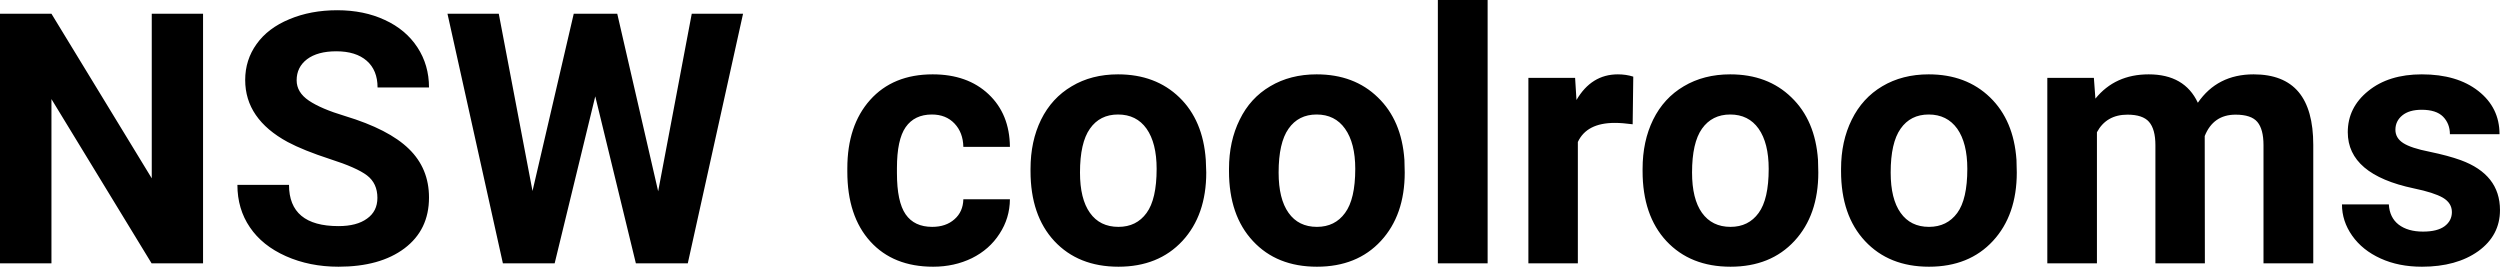 <?xml version="1.0" encoding="UTF-8" standalone="yes"?>
<svg xmlns="http://www.w3.org/2000/svg" width="100%" height="100%" viewBox="0 0 163.751 17.475" fill="#000000">
  <path d="M13.30 0.90L13.30 17.25L9.93 17.25L3.37 6.49L3.37 17.25L0 17.25L0 0.90L3.37 0.90L9.94 11.68L9.94 0.90L13.30 0.90ZM24.72 12.96L24.72 12.96Q24.72 12.01 24.04 11.49Q23.37 10.98 21.62 10.42Q19.87 9.85 18.84 9.30L18.84 9.30Q16.06 7.79 16.06 5.24L16.06 5.24Q16.06 3.92 16.81 2.88Q17.55 1.84 18.95 1.26Q20.35 0.67 22.09 0.67L22.09 0.67Q23.84 0.67 25.21 1.31Q26.58 1.94 27.34 3.10Q28.10 4.26 28.10 5.73L28.10 5.73L24.73 5.73Q24.73 4.60 24.02 3.98Q23.31 3.36 22.03 3.36L22.03 3.36Q20.80 3.36 20.11 3.88Q19.43 4.40 19.43 5.26L19.43 5.26Q19.43 6.05 20.23 6.59Q21.03 7.13 22.60 7.60L22.60 7.60Q25.47 8.47 26.78 9.75Q28.10 11.03 28.10 12.94L28.10 12.94Q28.10 15.06 26.49 16.27Q24.89 17.47 22.17 17.47L22.17 17.47Q20.28 17.47 18.73 16.78Q17.18 16.09 16.37 14.89Q15.55 13.69 15.55 12.11L15.55 12.11L18.93 12.11Q18.93 14.81 22.17 14.81L22.17 14.81Q23.37 14.81 24.04 14.32Q24.72 13.84 24.72 12.96ZM40.43 0.90L43.11 12.53L45.31 0.90L48.67 0.90L45.05 17.25L41.65 17.25L38.99 6.31L36.33 17.25L32.94 17.25L29.31 0.90L32.67 0.90L34.88 12.51L37.58 0.90L40.43 0.90ZM61.06 14.86L61.06 14.86Q61.96 14.86 62.52 14.36Q63.08 13.87 63.10 13.05L63.10 13.05L66.15 13.05Q66.14 14.29 65.47 15.31Q64.81 16.34 63.66 16.91Q62.51 17.47 61.12 17.47L61.12 17.47Q58.51 17.47 57.01 15.82Q55.50 14.16 55.50 11.24L55.50 11.24L55.50 11.03Q55.50 8.22 56.99 6.55Q58.49 4.87 61.09 4.87L61.09 4.87Q63.37 4.87 64.75 6.17Q66.13 7.47 66.15 9.62L66.15 9.62L63.10 9.62Q63.08 8.68 62.52 8.09Q61.96 7.50 61.04 7.50L61.04 7.50Q59.90 7.50 59.32 8.33Q58.75 9.15 58.75 11.01L58.75 11.01L58.75 11.34Q58.75 13.22 59.32 14.04Q59.89 14.86 61.06 14.86ZM67.50 11.21L67.50 11.06Q67.50 9.25 68.19 7.84Q68.89 6.42 70.20 5.65Q71.50 4.87 73.23 4.87L73.23 4.87Q75.69 4.87 77.25 6.38Q78.80 7.88 78.98 10.47L78.98 10.47L79.01 11.30Q79.01 14.09 77.45 15.78Q75.88 17.47 73.26 17.47Q70.63 17.47 69.06 15.79Q67.50 14.11 67.50 11.21L67.50 11.21ZM70.74 11.30L70.74 11.30Q70.74 13.03 71.39 13.94Q72.04 14.86 73.26 14.86L73.26 14.86Q74.44 14.86 75.10 13.95Q75.76 13.05 75.76 11.06L75.76 11.06Q75.76 9.37 75.10 8.43Q74.44 7.50 73.23 7.50L73.23 7.50Q72.04 7.50 71.39 8.43Q70.74 9.35 70.74 11.30ZM80.50 11.21L80.50 11.06Q80.50 9.25 81.20 7.84Q81.89 6.42 83.20 5.65Q84.51 4.87 86.24 4.87L86.24 4.87Q88.70 4.87 90.25 6.38Q91.81 7.88 91.99 10.47L91.99 10.47L92.01 11.30Q92.01 14.09 90.45 15.78Q88.89 17.47 86.26 17.47Q83.63 17.47 82.07 15.79Q80.50 14.11 80.50 11.21L80.50 11.21ZM83.75 11.30L83.75 11.30Q83.75 13.03 84.40 13.94Q85.05 14.86 86.26 14.86L86.26 14.86Q87.44 14.86 88.10 13.95Q88.77 13.05 88.77 11.06L88.77 11.06Q88.77 9.37 88.10 8.43Q87.44 7.50 86.24 7.50L86.24 7.50Q85.05 7.50 84.40 8.43Q83.75 9.35 83.75 11.30ZM97.44 0L97.44 17.25L94.18 17.25L94.18 0L97.44 0ZM106.98 5.02L106.94 8.14Q106.27 8.05 105.77 8.05L105.77 8.05Q103.93 8.05 103.35 9.30L103.35 9.30L103.35 17.25L100.11 17.25L100.11 5.10L103.17 5.10L103.26 6.55Q104.24 4.87 105.97 4.87L105.97 4.87Q106.51 4.87 106.98 5.02L106.98 5.02ZM107.59 11.21L107.59 11.06Q107.59 9.25 108.28 7.84Q108.98 6.42 110.29 5.65Q111.60 4.87 113.33 4.87L113.33 4.87Q115.79 4.87 117.34 6.38Q118.90 7.88 119.08 10.47L119.08 10.47L119.10 11.30Q119.10 14.09 117.54 15.78Q115.98 17.47 113.35 17.47Q110.72 17.47 109.15 15.79Q107.59 14.11 107.59 11.21L107.59 11.21ZM110.83 11.30L110.83 11.30Q110.83 13.03 111.48 13.94Q112.14 14.86 113.35 14.86L113.35 14.86Q114.53 14.86 115.19 13.95Q115.85 13.05 115.85 11.06L115.85 11.06Q115.85 9.37 115.19 8.43Q114.53 7.50 113.33 7.50L113.33 7.50Q112.14 7.50 111.48 8.43Q110.83 9.35 110.83 11.30ZM120.59 11.21L120.59 11.06Q120.59 9.25 121.29 7.84Q121.99 6.42 123.29 5.65Q124.60 4.87 126.33 4.87L126.33 4.87Q128.79 4.87 130.35 6.38Q131.90 7.88 132.08 10.47L132.08 10.47L132.10 11.30Q132.10 14.09 130.54 15.78Q128.98 17.47 126.35 17.47Q123.73 17.47 122.16 15.79Q120.59 14.11 120.59 11.21L120.59 11.21ZM123.84 11.30L123.84 11.30Q123.84 13.03 124.49 13.94Q125.14 14.86 126.35 14.86L126.35 14.86Q127.53 14.86 128.20 13.95Q128.86 13.05 128.86 11.06L128.86 11.06Q128.86 9.37 128.20 8.43Q127.53 7.50 126.33 7.50L126.33 7.50Q125.14 7.50 124.49 8.43Q123.84 9.35 123.84 11.30ZM134.10 5.10L137.15 5.10L137.25 6.46Q138.54 4.87 140.74 4.87L140.74 4.87Q143.09 4.87 143.96 6.73L143.96 6.73Q145.24 4.87 147.61 4.87L147.61 4.87Q149.59 4.87 150.56 6.03Q151.52 7.18 151.52 9.49L151.52 9.49L151.52 17.25L148.26 17.25L148.26 9.50Q148.26 8.47 147.86 7.99Q147.46 7.51 146.43 7.51L146.43 7.51Q144.97 7.51 144.41 8.91L144.41 8.91L144.42 17.25L141.18 17.25L141.18 9.51Q141.18 8.46 140.76 7.98Q140.35 7.51 139.35 7.51L139.35 7.51Q137.97 7.51 137.35 8.66L137.35 8.66L137.35 17.25L134.10 17.25L134.10 5.10ZM160.60 13.89L160.60 13.89Q160.60 13.30 160.01 12.95Q159.42 12.61 158.11 12.34L158.11 12.34Q153.78 11.43 153.78 8.66L153.78 8.66Q153.78 7.04 155.12 5.96Q156.46 4.87 158.63 4.87L158.63 4.87Q160.94 4.87 162.33 5.96Q163.72 7.05 163.72 8.79L163.72 8.79L160.47 8.79Q160.47 8.10 160.02 7.64Q159.57 7.19 158.62 7.19L158.62 7.19Q157.80 7.19 157.35 7.56Q156.90 7.93 156.90 8.50L156.90 8.50Q156.90 9.04 157.41 9.37Q157.92 9.70 159.14 9.94Q160.35 10.19 161.18 10.49L161.18 10.49Q163.75 11.43 163.75 13.76L163.75 13.76Q163.75 15.42 162.33 16.45Q160.90 17.47 158.64 17.47L158.64 17.47Q157.11 17.47 155.93 16.93Q154.74 16.39 154.07 15.44Q153.40 14.49 153.40 13.39L153.40 13.39L156.47 13.39Q156.52 14.25 157.11 14.71Q157.71 15.17 158.71 15.17L158.71 15.17Q159.64 15.17 160.12 14.82Q160.60 14.46 160.60 13.89Z" preserveAspectRatio="none"/>
</svg>
